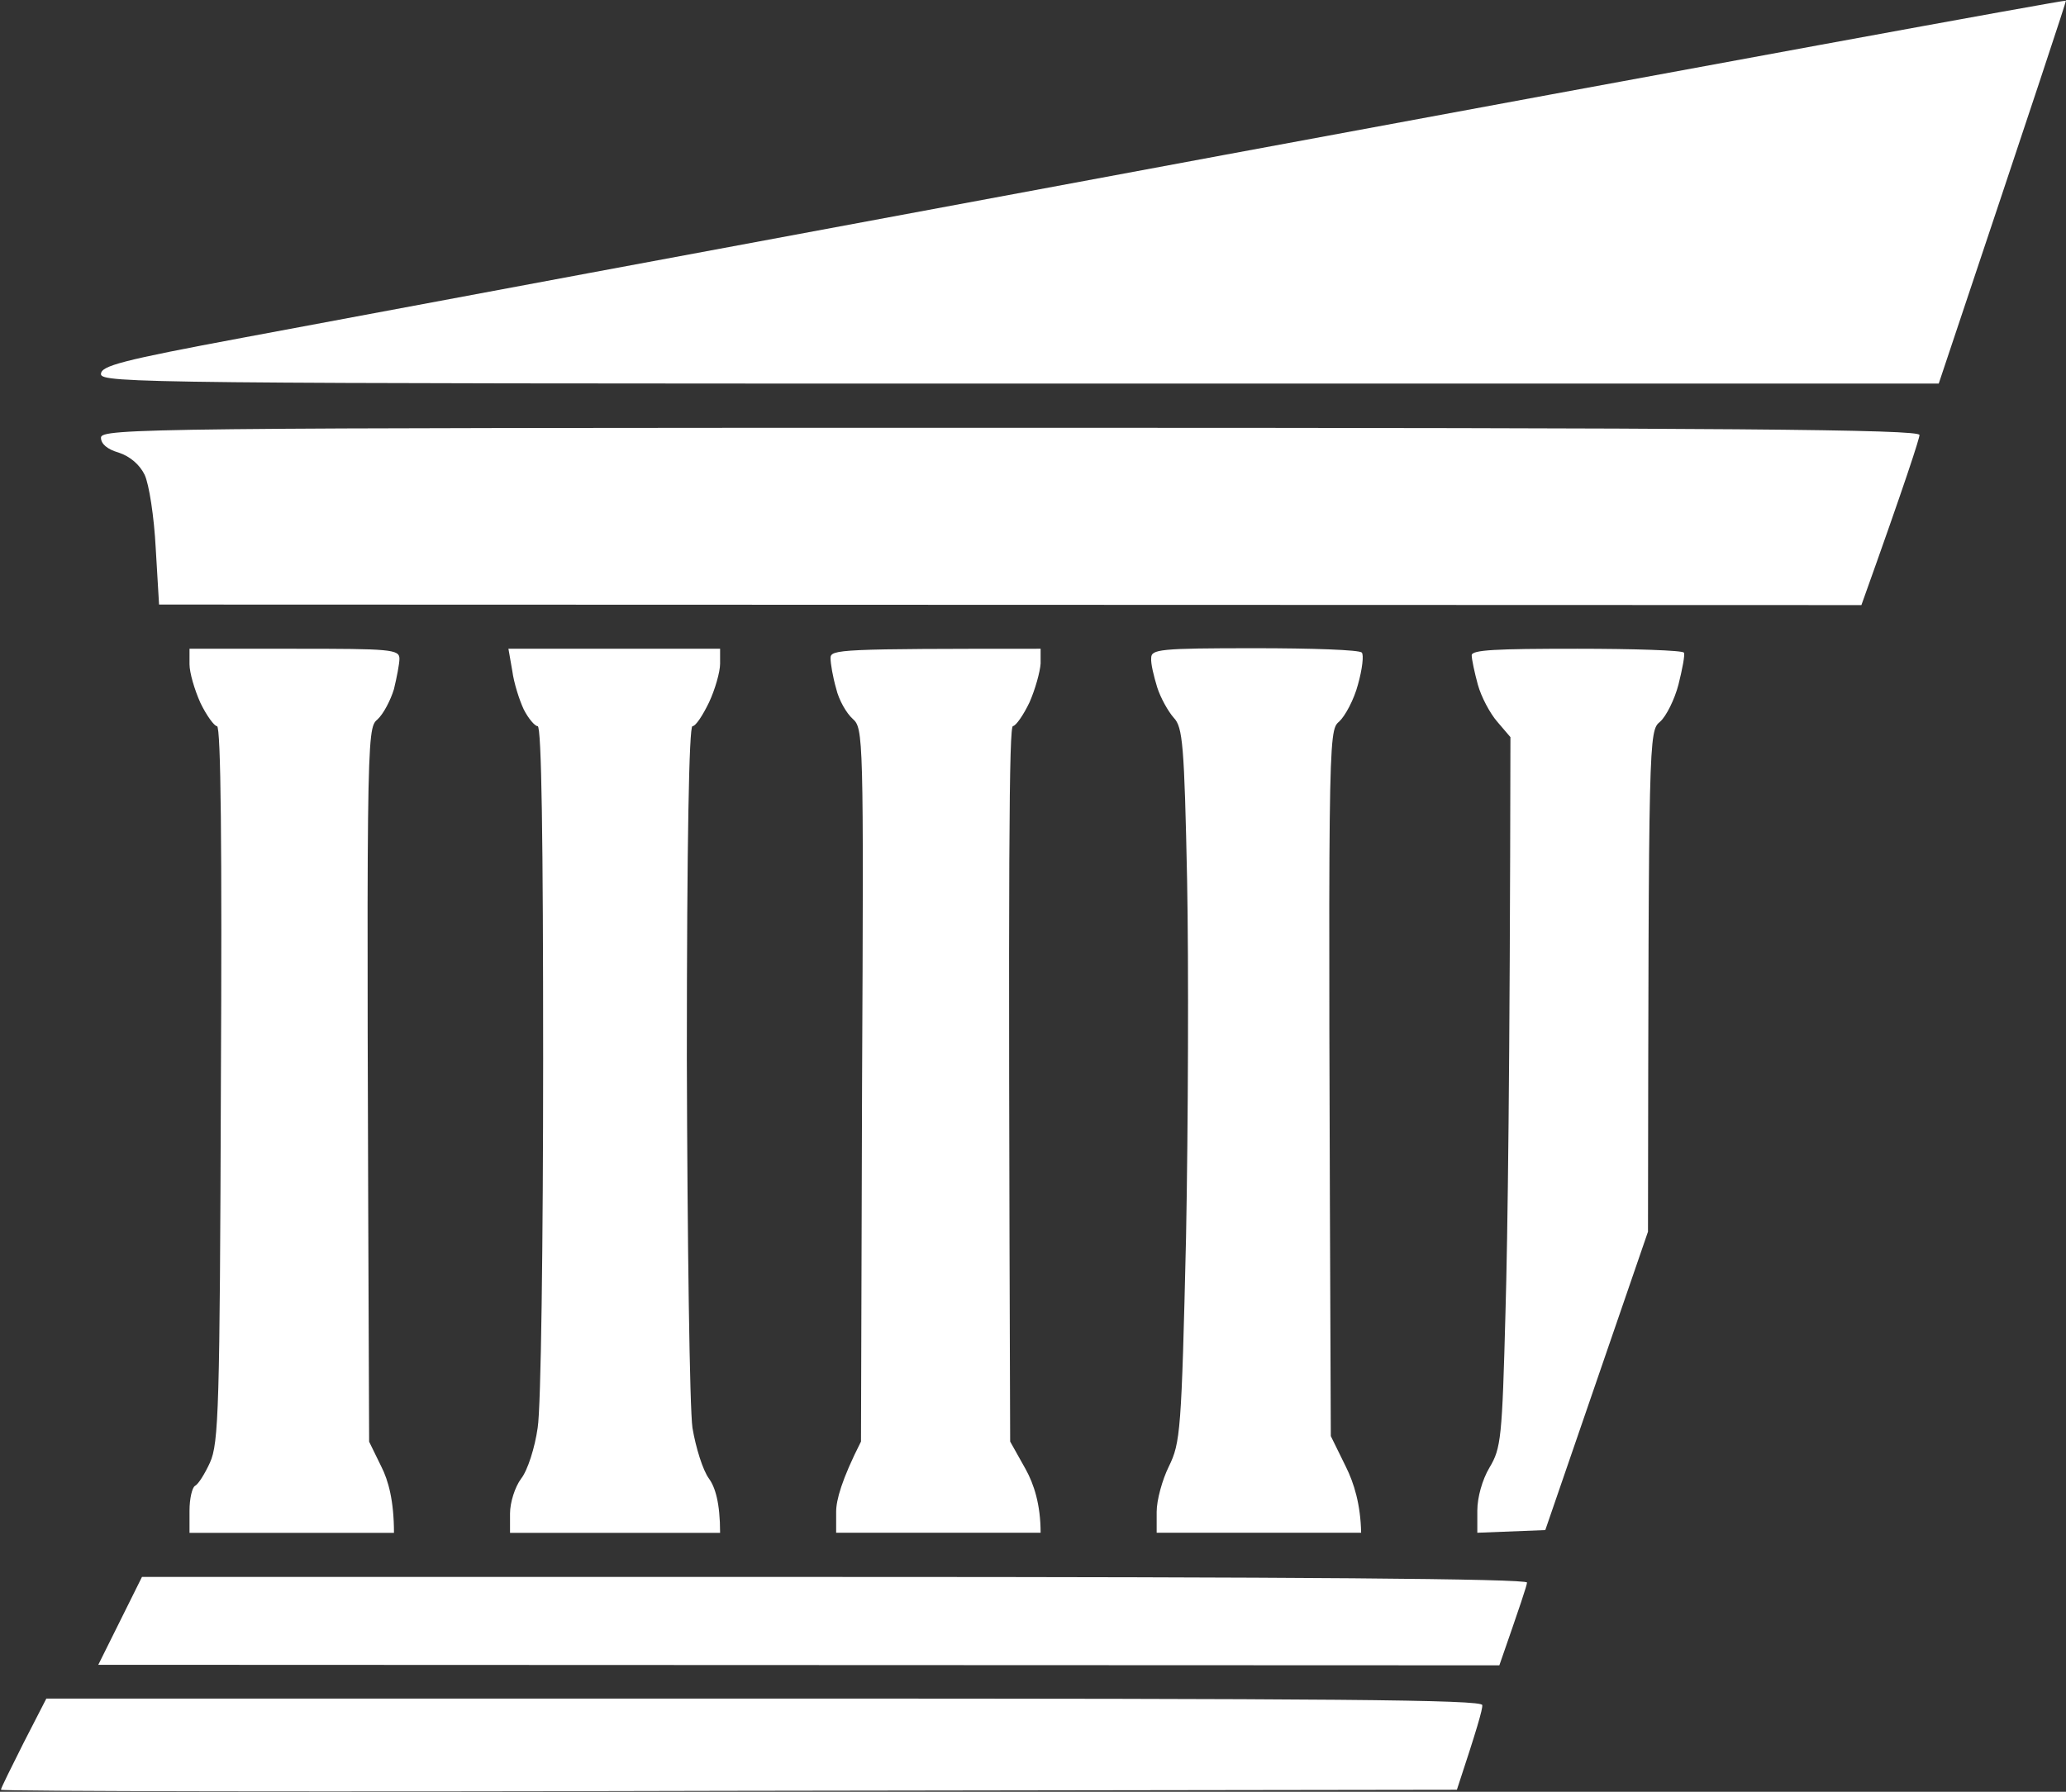 <svg version="1.2" xmlns="http://www.w3.org/2000/svg" viewBox="0 0 1547 1342" width="1547" height="1342">
	<rect x="0" y="0" width="1547" height="1342" fill="#333333" stroke="none"/>
	<title>ARG</title>
	<style>
		.s0 { fill: #ffffff } 
	</style>
	<path id="path1" fill-rule="evenodd" class="s0" d="m1546.9 0.5c0.4 0.4-21.1 65.4-95.2 286.8h-688.2c-652.3 0-687.9-0.4-687.9-7.1 0-6.2 15.3-10.3 106.4-27.3 58.8-11.1 389.9-72.8 735.4-137 345.6-64.1 629.1-116.2 629.5-115.4zm-790.5 319.9c541.8 0 680.9 1.2 680.9 5.4 0 2.4-9.6 32.7-43.5 127.4l-1274.7-0.4-2.5-42.2c-1.2-23.6-5-48-8.3-55-3.7-7.5-10.7-13.7-19.4-16.6-8.7-2.5-13.3-6.6-13.3-11.2 0-7 35.2-7.4 680.8-7.4zm-614.5 165.5h78.6c72 0 78.6 0.4 78.6 7.5 0 3.7-2 14-4.1 22.7-2.5 8.3-7.9 18.7-12.4 22.8-8.3 7-8.3 11.2-6.2 540.9l9.1 18.6c5.3 10.4 9.5 25.7 9.5 49.7h-153.1v-16.6c0-9.1 2-17.4 4.1-18.6 2.5-1.2 7.4-9.1 11.2-17.4 6.6-14.5 7.4-40.5 8.2-283.5 0.9-176.7 0-268.1-2.9-268.1-2 0-7.8-7.9-12.4-17.4-4.5-10-8.2-22.8-8.2-29zm238.8 0h158.5v11.2c0 6.2-3.8 19.4-8.3 29-4.6 9.5-9.9 17.8-12.4 17.8-2.5 0-4.2 85.6-4.2 249.1 0.4 137 2.1 261.5 4.2 276.4 2.5 14.9 7.8 31.9 12.4 38.1 4.5 6.2 8.3 17.8 8.3 40.6h-157.3v-14.5c0-8.3 3.7-19.9 8.3-26.1 4.9-6.2 10.3-23.2 12.4-38.1 2.5-14.9 4.1-139.4 4.1-276.4 0-163.5-1.2-249.1-4.1-249.1-2.1 0-7-5.8-10.4-12.5-3.3-7-7.4-19.8-8.6-28.9zm398.5 0v11.1c-0.4 6.2-4.1 19.5-8.3 29-4.5 9.5-10.3 17.8-12.4 17.8-2.9 0-3.7 91.1-2.1 535.9l11.6 20.7c6.2 11.2 11.2 26.5 11.2 47.6h-153.1v-15.7c0-8.7 4.1-24 18.6-52.6l0.8-266.9c1.3-262.8 0.9-267.3-7-274.4-4.6-4.1-10.4-14-12.4-22.7-2.5-8.7-4.2-18.7-4.2-22.8 0-6.6 6.2-7 157.3-7zm160.2-0.4c42.6 0 79 1.2 80.3 3.3 1.6 1.6 0.4 12.4-2.9 24-2.9 11.1-9.6 23.6-14.1 27.7-8.3 7-8.3 10.3-6.2 535.1l11.2 22.8c6.2 12.4 11.1 28.5 11.5 49.6h-153.1v-15.7c0-8.7 4.2-24 9.1-33.9 8.7-17.8 9.5-26.1 12.9-171.8 1.6-84.4 2-204.4 0.8-266.9-2.1-102.2-3.3-115.1-10-122.1-4.1-4.6-9.9-14.9-12.4-22.8-2.5-8.2-4.9-17.8-4.5-21.9 0-6.6 6.2-7.4 77.4-7.4zm241.3 0.4c43 0 79 1.2 80.2 2.9 0.9 1.6-1.2 12.4-4.1 24-2.9 11.1-9.1 23.6-13.7 27.7-8.6 7-8.6 9.9-9.1 382l-76.9 223.5-50.9 2v-16.5c0-10 3.7-23.2 9.1-32.3 8.7-14.5 9.5-21.9 12-116.7 1.6-55.9 3.3-175.5 3.7-430.4l-9.9-11.6c-5.4-6.2-12-18.6-14.5-27.7-2.5-9.1-4.6-19.1-4.6-22 0-4.1 18.2-4.9 78.7-4.9zm-1074.4 695.2h518.5c342.7 0 518.6 1.3 518.6 4.2 0 2-5 16.9-20.7 62l-1049.1-0.4zm-71.6 91.1h537.6c427.5 0 537.6 0.8 537.6 4.9 0.4 2.9-4.1 18.3-19 63.4l-545.1 0.8c-299.7 0.8-545.1 0.4-545.1-0.8 0-1.3 7.9-17 17-35.2z"/>
</svg>